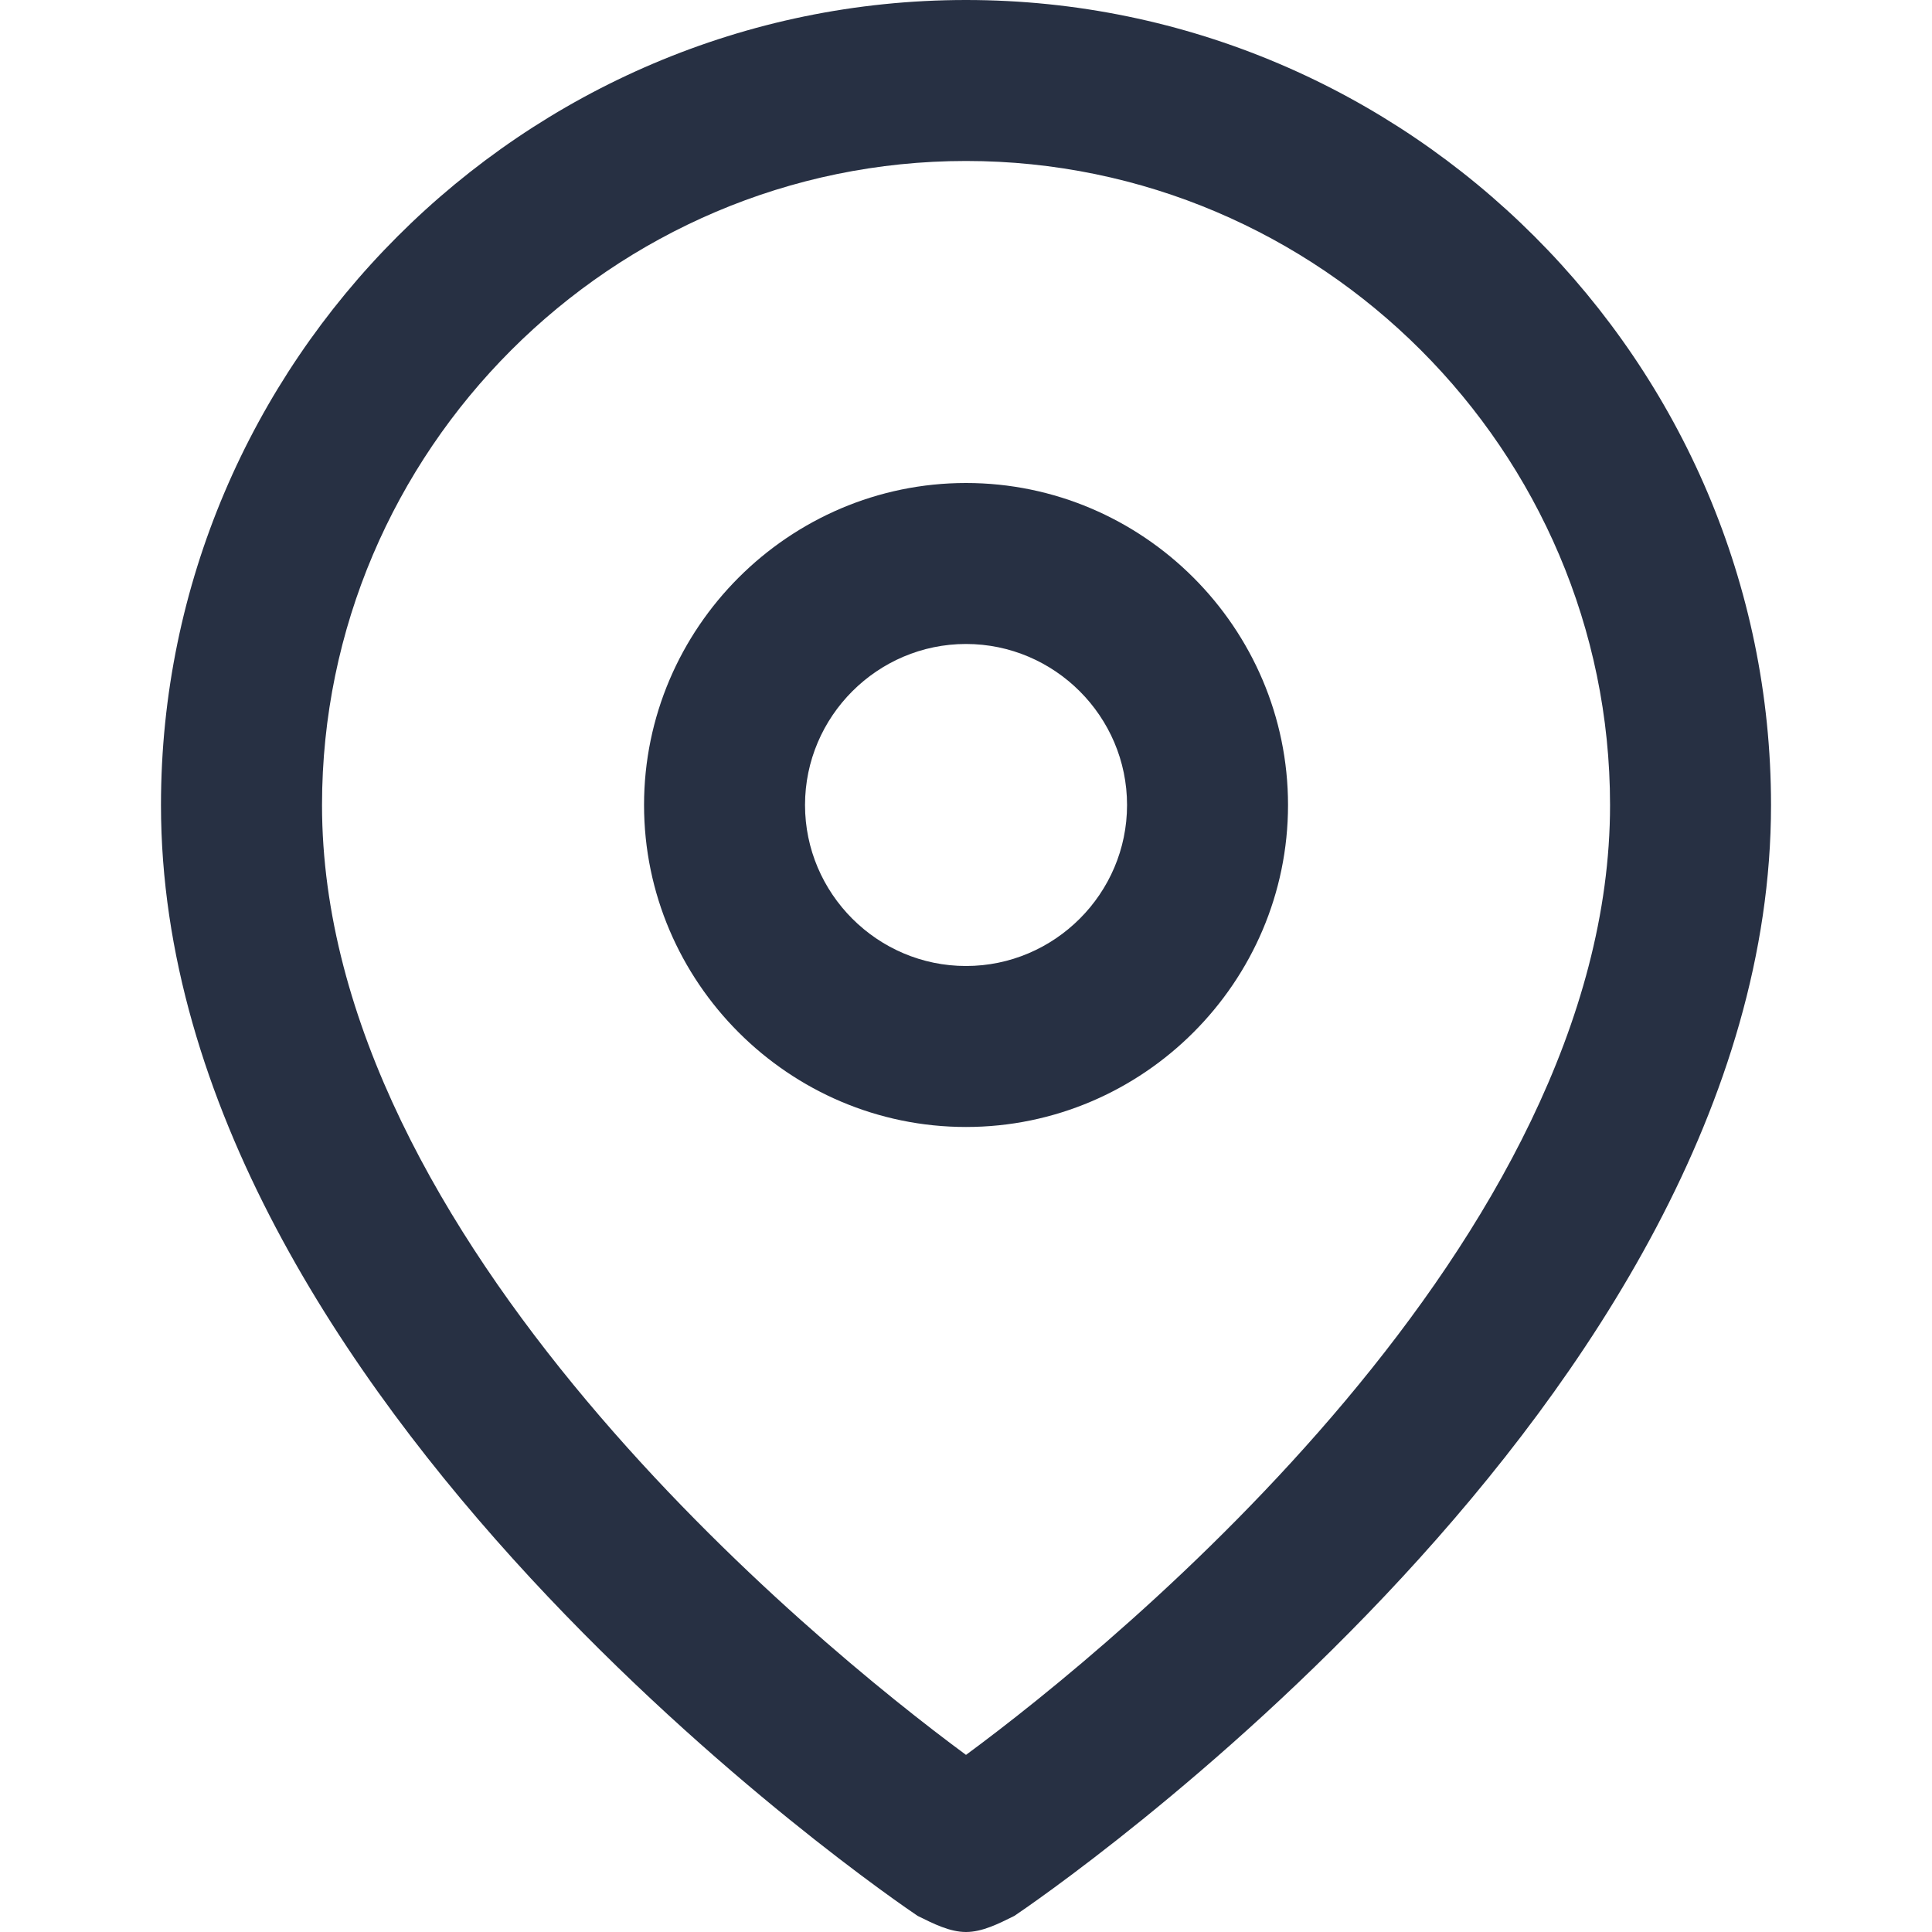 <svg width="28" height="28" viewBox="0 0 28 28" fill="none" xmlns="http://www.w3.org/2000/svg">
<g clip-path="url(#clip0_208_819)">
<path d="M14 28C13.767 28 13.534 27.883 13.3 27.767C12.95 27.533 2.333 20.3 2.333 11.667C2.333 5.25 7.583 0 14 0C20.417 0 25.667 5.25 25.667 11.667C25.667 20.3 15.05 27.533 14.7 27.767C14.467 27.883 14.233 28 14 28ZM14 2.333C8.867 2.333 4.667 6.533 4.667 11.667C4.667 17.967 11.784 23.8 14 25.433C16.217 23.8 23.334 17.967 23.334 11.667C23.334 6.533 19.134 2.333 14 2.333Z" fill="#273043"/>
<path d="M14 16.333C11.434 16.333 9.334 14.233 9.334 11.667C9.334 9.1 11.434 7 14 7C16.567 7 18.667 9.1 18.667 11.667C18.667 14.233 16.567 16.333 14 16.333ZM14 9.333C12.717 9.333 11.667 10.383 11.667 11.667C11.667 12.95 12.717 14 14 14C15.284 14 16.334 12.95 16.334 11.667C16.334 10.383 15.284 9.333 14 9.333Z" fill="#273043"/>
</g>
<defs>
<clipPath id="clip0_208_819">
<rect width="28" height="28" fill="white"/>
</clipPath>
</defs>
</svg>
